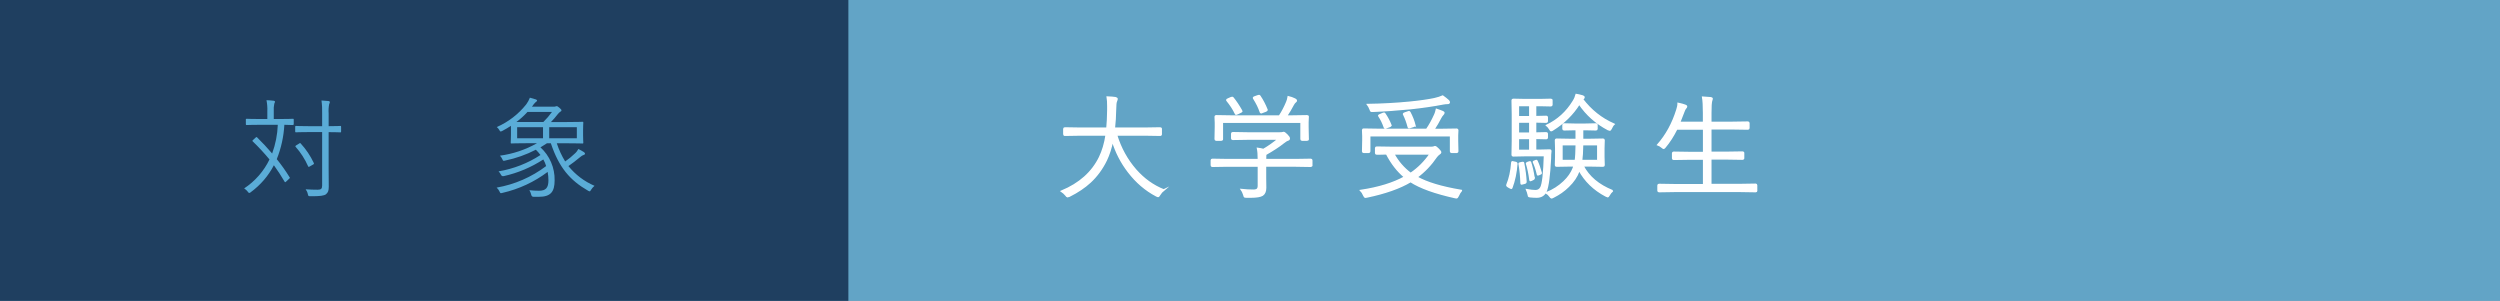<?xml version="1.0" encoding="UTF-8"?>
<svg id="_レイヤー_1" data-name="レイヤー_1" xmlns="http://www.w3.org/2000/svg" width="146.58mm" height="17.64mm" version="1.1" viewBox="0 0 415.5 50">
  <rect x="0" y="0" width="415.5" height="50" fill="#808080" stroke="none"/>
  <!-- Generator: Adobe Illustrator 29.2.1, SVG Export Plug-In . SVG Version: 2.1.0 Build 116)  -->
  <defs>
    <style>
      .st0 {
        fill: #1f3f60;
      }

      .st1 {
        fill: #fff;
        stroke: #fff;
        stroke-miterlimit: 10;
        stroke-width: .25px;
      }

      .st2, .st3 {
        fill: #5aacd7;
      }

      .st3 {
        isolation: isolate;
        opacity: .8;
      }
    </style>
  </defs>
  <rect class="st3" y="0" width="415.5" height="50"/>
  <rect class="st0" y="0" width="141" height="50"/>
  <path class="st2" d="M48.8,20.64c0,.13-.02.14-.14.14-.07,0-.43-.02-1.4-.04-.11,1.96-.53,3.89-1.26,5.71.77.95,1.48,1.95,2.12,2.99.09.11.09.14-.09.29l-.5.47c-.11.11-.18.11-.25-.04-.54-.93-1.13-1.83-1.76-2.7-.91,1.77-2.23,3.29-3.83,4.47-.07.08-.17.13-.27.14-.07,0-.13-.05-.23-.2-.17-.22-.38-.41-.61-.56,1.81-1.19,3.27-2.86,4.21-4.81-.87-1.05-1.8-2.05-2.78-3-.11-.09-.09-.11.04-.23l.43-.4c.13-.11.16-.13.25-.04.87.86,1.71,1.75,2.5,2.68.56-1.53.88-3.14.94-4.77h-2.93c-1.6,0-2.12.04-2.23.04-.13,0-.15-.02-.15-.14v-.76c0-.13.02-.14.15-.14.11,0,.63.04,2.23.04h1.19v-1.28c.03-.62-.02-1.24-.14-1.85.45.02.77.04,1.19.09.14.02.22.07.22.16-.01.11-.05.23-.11.32-.09.42-.12.85-.09,1.28v1.28h.95c1.62,0,2.14-.04,2.23-.04.13,0,.14.02.14.14v.76ZM56.69,21.86c0,.13-.02.14-.14.14-.09,0-.56-.04-1.93-.04v6.21c0,.99.02,1.98.02,2.84,0,.7-.11.97-.47,1.28-.31.23-.96.34-2.56.32-.36,0-.38-.02-.45-.36-.06-.29-.19-.56-.36-.79.63.05,1.44.07,2,.07s.74-.16.74-.7v-8.88h-2.18c-1.57,0-2.07.04-2.16.04-.13,0-.14-.02-.14-.14v-.77c0-.13.02-.15.14-.15.09,0,.6.04,2.16.04h2.18v-2.09c.02-.73-.01-1.46-.11-2.18.43.02.83.06,1.17.09.14.02.22.09.22.16,0,.12-.05.24-.11.34-.1.52-.13,1.04-.09,1.57v2.11c1.37,0,1.84-.04,1.93-.04.13,0,.14.02.14.15v.77ZM49.7,23.86c.16-.11.2-.11.29,0,.88.96,1.61,2.05,2.16,3.22.05.13.05.16-.09.25l-.54.31c-.22.13-.25.13-.32-.02-.52-1.17-1.21-2.25-2.05-3.2-.09-.11-.09-.15.09-.27l.47-.29Z"/>
  <path class="st2" d="M92.54,23.81c.34,1.06.81,2.07,1.39,3.02.56-.38,1.08-.81,1.57-1.28.26-.22.47-.49.63-.79.32.16.62.33.92.52.14.11.18.18.18.25,0,.09-.06.18-.22.22-.2.07-.39.18-.54.32-.74.61-1.39,1.12-2,1.53,1.16,1.43,2.65,2.56,4.34,3.28-.23.19-.42.41-.58.67-.11.18-.14.25-.23.25-.08-.01-.16-.05-.24-.09-3.04-1.75-4.86-3.87-6.21-7.9h-.65c-.36.23-.72.47-1.08.67,1.54,1.4,2.4,3.41,2.36,5.49,0,1.93-.67,2.74-2.65,2.74h-.83q-.32,0-.4-.31c-.06-.28-.17-.55-.32-.79.53.06,1.07.09,1.6.09,1.14,0,1.57-.49,1.57-1.73,0-.47-.04-.94-.13-1.4-2.22,1.67-4.78,2.86-7.49,3.48-.34.09-.36.11-.5-.2-.11-.25-.28-.48-.49-.67,2.99-.52,5.81-1.75,8.23-3.58-.11-.38-.27-.75-.47-1.1-2,1.3-4.21,2.24-6.54,2.76q-.34.09-.49-.2c-.1-.22-.24-.41-.41-.58,2.48-.42,4.86-1.34,6.97-2.72-.24-.31-.49-.61-.77-.88-1.6.83-3.31,1.43-5.08,1.8-.36.09-.36.07-.49-.22-.1-.22-.23-.42-.4-.59,2.17-.29,4.26-.99,6.16-2.07h-1.58c-1.84,0-2.56.04-2.65.04-.13,0-.14-.02-.14-.15,0-.11.04-.43.04-1.22v-1.56c-.45.29-.92.58-1.46.86-.29.13-.31.13-.47-.16-.11-.19-.25-.36-.42-.5,1.92-.84,3.6-2.14,4.9-3.78.25-.34.45-.71.6-1.1.41.11.72.2.99.29.11.04.2.11.2.2s-.13.18-.23.25c-.2.19-.39.41-.54.65l-.09.11h3.57c.13.01.26,0,.38-.05.05-.02.11-.03.16-.04.11,0,.2.04.47.27s.34.34.34.43-.05.16-.2.23c-.15.11-.29.23-.4.38-.36.47-.74.91-1.15,1.33h2.59c1.82,0,2.54-.04,2.65-.04.13,0,.14.02.14.15,0,.09-.04.34-.04,1.19v.95c0,.83.04,1.06.04,1.17,0,.13-.02.15-.14.15-.11,0-.83-.04-2.65-.04h-1.62ZM87.66,18.61c-.56.61-1.17,1.17-1.84,1.67h4.48c.53-.52,1.01-1.08,1.44-1.68h-4.09ZM90.25,21.14h-4.3v1.84h4.3v-1.84ZM95.87,21.14h-4.59v1.84h4.59v-1.84Z"/>
  <g>
    <path class="st1" d="M193.43,31.56c-.27.22-.5.49-.69.8-.11.19-.19.29-.26.29-.06,0-.16-.04-.29-.11-1.79-.94-3.34-2.27-4.66-4-1.18-1.54-2.06-3.25-2.63-5.12-.25,1.22-.6,2.29-1.04,3.21-.69,1.42-1.58,2.63-2.67,3.64-.93.86-2.09,1.64-3.47,2.33-.17.06-.27.09-.31.09-.06,0-.15-.09-.28-.27-.19-.23-.42-.44-.71-.64,3.01-1.25,5.11-3.13,6.33-5.63.52-1.07.89-2.31,1.1-3.72h-4.35l-2.53.04c-.1,0-.15-.06-.15-.17v-.88c0-.1.05-.15.15-.15l2.53.04h4.48c.08-.8.13-1.81.15-3.04,0-.27,0-.48,0-.64,0-.59-.03-1.09-.1-1.5.56.02,1,.06,1.35.11.18.04.27.11.27.21,0,.06-.04.18-.11.36-.09.17-.14.64-.15,1.42-.02,1.13-.09,2.15-.19,3.08h5.11l2.52-.04c.1,0,.16.05.16.15v.88c0,.11-.05.17-.16.17l-2.52-.04h-4.75c.68,2.21,1.75,4.15,3.2,5.81,1.35,1.53,2.9,2.64,4.65,3.33Z"/>
    <path class="st1" d="M218,27.48c0,.1-.05.15-.15.15l-2.48-.04h-5.05v1.98l.02,1.63c0,.59-.17,1-.52,1.23-.33.21-.99.32-1.96.32-.16,0-.39,0-.68,0-.19,0-.3-.02-.34-.05-.03-.03-.07-.14-.11-.32-.14-.41-.27-.7-.4-.87.66.07,1.32.11,1.98.11.31,0,.53-.06.65-.17.12-.11.19-.3.19-.58v-3.28h-5.19l-2.48.04c-.1,0-.15-.05-.15-.15v-.84c0-.1.05-.15.15-.15l2.48.04h5.19c0-.81-.05-1.44-.14-1.87.42.06.75.12.97.19.89-.52,1.71-1.1,2.47-1.74h-5.11l-2.47.04c-.1,0-.15-.05-.15-.15v-.79c0-.1.05-.15.15-.15l2.47.04h5.33c.25,0,.42-.01.49-.04.08-.02.14-.04.19-.04.09,0,.27.13.54.4s.38.45.38.59c0,.12-.06.21-.2.25-.21.06-.48.23-.8.49-.72.58-1.7,1.21-2.92,1.91-.01.09-.02.3-.02.64v.23h5.05l2.48-.04c.1,0,.15.05.15.15v.84ZM217.42,23.13c0,.1-.06.15-.18.15h-.85c-.1,0-.15-.05-.15-.15v-2.83h-13.09v2.83c0,.1-.05.15-.16.15h-.87c-.1,0-.15-.05-.15-.15l.04-2.03v-.67l-.04-1.05c0-.09.05-.13.15-.13l2.62.04h7.9c.46-.69.87-1.47,1.23-2.34.11-.25.19-.54.24-.87.39.09.77.22,1.12.4.14.07.21.15.21.25,0,.08-.05.15-.14.2-.12.09-.24.23-.35.44-.38.72-.76,1.36-1.14,1.92h.8l2.62-.04c.12,0,.18.04.18.13l-.04.94v.78l.04,2.03ZM206.35,18.4s.05.07.05.09c0,.03-.07.08-.21.15l-.51.25c-.15.06-.23.09-.25.09-.04,0-.08-.04-.11-.13-.33-.71-.8-1.42-1.39-2.15-.02-.03-.04-.06-.04-.08,0-.05.07-.1.21-.16l.47-.21c.11-.04.18-.06.21-.06.05,0,.1.03.15.08.5.62.97,1.33,1.42,2.13ZM210.55,18.22s.03.07.03.09c0,.03-.08.08-.24.16l-.51.19c-.12.06-.2.08-.24.08-.05,0-.09-.05-.12-.14-.23-.71-.6-1.45-1.1-2.25-.03-.04-.04-.07-.04-.09,0-.05.07-.1.21-.15l.51-.18c.09-.03.15-.05.2-.05s.09.03.13.08c.46.68.85,1.43,1.18,2.25Z"/>
    <path class="st1" d="M242.87,31.69c-.19.21-.36.49-.51.84-.11.23-.2.34-.29.34-.04,0-.12-.01-.24-.04-3.33-.74-5.79-1.62-7.39-2.66-1.77,1.06-4.19,1.92-7.25,2.56-.13.02-.22.04-.26.04-.09,0-.19-.11-.28-.33-.15-.34-.31-.6-.49-.78,2.99-.45,5.42-1.2,7.29-2.24-1.18-.98-2.18-2.27-3-3.86-.44,0-.86.02-1.25.03-.26,0-.39,0-.4,0-.11,0-.16-.05-.16-.15v-.83c0-.1.05-.15.16-.15l2.6.04h6.45c.19,0,.34-.02.46-.06.02,0,.06-.02.11-.04.04-.01.06-.02.07-.02.12,0,.31.14.58.42.24.24.36.41.36.52,0,.07-.06.15-.18.22-.2.14-.37.31-.51.49-.92,1.35-2,2.49-3.25,3.41,1.64.93,4.1,1.67,7.38,2.22ZM242.27,25.16c0,.1-.05.15-.15.15h-.88c-.1,0-.15-.05-.15-.15v-2.61h-13.45v2.61c0,.1-.05.15-.15.15h-.86c-.1,0-.15-.05-.15-.15l.04-1.85v-.72l-.04-.96c0-.1.05-.16.15-.16l2.61.04h7.87c.48-.69.94-1.52,1.38-2.5.1-.22.18-.5.25-.83.42.14.76.26,1.03.38.14.06.2.12.2.2,0,.07-.06.18-.19.31-.11.11-.23.29-.36.53-.32.64-.7,1.28-1.12,1.92h1.21l2.61-.04c.1,0,.15.05.15.16l-.04.87v.83l.04,1.83ZM240.86,16.99c0,.13-.08.19-.25.19-.22,0-.47.02-.73.07-1.71.33-3.53.59-5.47.8-2.3.22-4.39.37-6.27.44-.01,0-.03,0-.06,0h-.08c-.09,0-.15-.02-.18-.07-.02-.04-.07-.14-.12-.3-.11-.28-.24-.53-.4-.74,2.39-.04,4.7-.16,6.95-.38,1.73-.17,3.1-.37,4.11-.58.58-.13,1.05-.28,1.42-.45.34.24.65.49.94.75.1.1.15.19.15.26ZM231.15,20.77s.02.06.02.08c0,.05-.07.11-.21.17l-.53.19c-.11.04-.18.06-.22.06-.06,0-.11-.05-.14-.15-.23-.68-.52-1.28-.88-1.81-.03-.04-.05-.08-.05-.1,0-.03.07-.08.22-.14l.49-.21c.08-.03.14-.05.17-.05.05,0,.1.03.14.1.41.61.74,1.23.99,1.86ZM237.7,25.58h-6.06c.71,1.31,1.65,2.39,2.81,3.25,1.26-.85,2.34-1.93,3.25-3.25ZM235.14,20.77s0,.06,0,.08c0,.05-.07.1-.22.15l-.55.17c-.11.03-.18.05-.21.05-.05,0-.09-.05-.11-.15-.2-.77-.45-1.44-.74-2.02-.03-.06-.05-.09-.05-.11,0-.05.08-.1.24-.16l.51-.17c.07-.03.13-.05.16-.05.05,0,.1.04.15.12.37.7.64,1.4.82,2.09Z"/>
    <path class="st1" d="M252.09,27.23c-.11,1.49-.39,2.81-.83,3.97-.03.07-.06.1-.09.1-.02,0-.08-.03-.18-.08l-.34-.19c-.14-.09-.21-.16-.21-.23,0-.02,0-.06.03-.11.42-1.01.69-2.23.8-3.66.01-.09.03-.14.07-.14.02,0,.09.01.2.04l.33.07c.16.03.23.11.23.23ZM257.9,17.44c0,.09-.05.13-.16.13l-1.82-.04h-.71v1.86h.07l1.72-.04c.1,0,.15.04.15.13v.67c0,.1-.05.15-.15.15l-1.73-.04h-.06v1.86h.07l1.72-.04c.1,0,.15.05.15.15v.65c0,.1-.05.15-.15.15l-1.72-.04h-.07v1.99h.65l1.71-.04c.11,0,.17.06.17.17-.05.37-.07.78-.07,1.23-.14,2.82-.38,4.64-.72,5.45-.3.64-.81.96-1.54.96-.37,0-.74-.02-1.11-.06-.14-.02-.22-.05-.25-.09-.02-.03-.04-.13-.07-.31-.04-.22-.13-.47-.25-.76.61.11,1.09.17,1.47.17.41,0,.71-.18.91-.55.3-.59.5-2.35.59-5.29h-3.24l-1.98.04c-.1,0-.15-.05-.15-.15l.04-2.3v-4.48l-.04-2.3c0-.1.05-.15.15-.15l1.98.04h2.48l1.82-.04c.11,0,.16.05.16.15v.74ZM254.26,19.4v-1.86h-1.91v1.86h1.91ZM254.26,22.14v-1.86h-1.91v1.86h1.91ZM254.26,25v-1.99h-1.91v1.99h1.91ZM253.61,30.21c0,.12-.06.2-.2.23l-.34.09c-.1.03-.16.05-.19.05-.04,0-.07-.03-.07-.1-.04-1.17-.14-2.23-.31-3.17-.01-.06-.02-.1-.02-.12,0-.05.06-.08.17-.1l.31-.07c.08-.01.14-.02.17-.02.04,0,.07.03.08.1.22,1.11.35,2.15.4,3.11ZM254.97,29.57s0,.04,0,.06c0,.07-.06.14-.18.19l-.25.12c-.11.05-.17.07-.19.07-.04,0-.06-.05-.07-.14-.12-.96-.3-1.84-.55-2.65-.01-.04-.02-.07-.02-.08,0-.04.07-.08.2-.13l.21-.07c.07-.02.13-.04.16-.04.04,0,.07.03.09.09.24.72.44,1.59.58,2.59ZM256.13,28.71s.02.06.02.07c0,.04-.05.09-.15.13l-.21.09c-.09.05-.15.07-.19.07-.04,0-.07-.03-.07-.1-.18-.79-.4-1.45-.65-1.99-.02-.04-.03-.07-.03-.09,0-.02.05-.06.14-.09l.23-.09c.06-.02.1-.04.12-.04.04,0,.08.03.1.09.24.49.47,1.14.69,1.94ZM268.02,31.7c-.25.22-.44.45-.57.7-.11.19-.19.29-.25.29-.02,0-.13-.04-.31-.13-1.97-1.04-3.46-2.48-4.44-4.3l-.06.2c-.32.88-.89,1.73-1.73,2.54-.72.71-1.55,1.29-2.48,1.75-.17.09-.28.13-.31.13-.07,0-.16-.08-.27-.25-.18-.25-.38-.44-.61-.57,1.13-.45,2.1-1.07,2.93-1.86.75-.71,1.27-1.47,1.58-2.28l.11-.36h-.65l-2.28.04c-.1,0-.15-.05-.15-.15l.04-1.39v-1.36l-.04-1.41c0-.1.05-.15.15-.15l2.28.04h1.01v-1.65h-.27l-1.76.04c-.11,0-.16-.05-.16-.14v-.67c0-.1.05-.15.16-.15l1.76.04h1.79l1.76-.04c.1,0,.16.05.16.15v.67c0,.09-.05.14-.16.14l-1.76-.04h-.47v1.65h1.14l2.28-.04c.1,0,.15.05.15.15l-.04,1.41v1.36l.04,1.39c0,.1-.05.15-.15.15l-2.28-.04h-1.07c.95,1.83,2.58,3.21,4.92,4.15ZM268.24,20.64c-.16.14-.31.37-.46.71-.09.18-.17.27-.23.27-.04,0-.14-.03-.29-.09-1.97-1.04-3.57-2.46-4.79-4.26-1.08,1.72-2.54,3.16-4.39,4.31-.12.09-.22.13-.29.13-.06,0-.14-.1-.24-.29-.17-.27-.34-.46-.49-.58,1.84-.87,3.32-2.21,4.42-4.01.24-.38.4-.76.49-1.12.29.04.64.13,1.06.25.15.06.23.12.23.2,0,.1-.04.17-.11.21-.11.05-.16.08-.17.09,1.42,1.88,3.17,3.27,5.24,4.17ZM261.98,24.04h-2.39v2.64h2.24c.08-.49.13-1.38.15-2.64ZM265.56,26.68v-2.64h-2.54c-.02,1.16-.08,2.04-.16,2.64h2.7Z"/>
    <path class="st1" d="M291.96,31.69c0,.1-.05.15-.15.15l-2.5-.04h-11.08l-2.51.04c-.1,0-.15-.05-.15-.15v-.88c0-.1.05-.15.15-.15l2.51.04h4.92v-4.27h-2.34l-2.66.04c-.1,0-.15-.05-.15-.15v-.86c0-.1.05-.15.15-.15l2.66.04h2.34v-3.92h-4.48c-.56,1.14-1.21,2.16-1.96,3.05-.1.11-.17.17-.21.17s-.14-.06-.29-.19c-.23-.19-.45-.32-.68-.4,1.4-1.59,2.46-3.52,3.17-5.79.14-.4.21-.76.21-1.09.48.1.86.21,1.16.32.15.05.23.12.23.2,0,.08-.05.17-.15.27-.1.1-.21.3-.31.6-.45,1.16-.68,1.75-.69,1.77h3.99v-1.58c0-1.17-.05-2.04-.15-2.61.44.02.88.05,1.33.1.15.02.23.07.23.17,0,.04-.01.09-.04.16-.03.09-.05.15-.06.19-.08.28-.12.93-.12,1.96v1.61h3.52l2.66-.04c.1,0,.15.05.15.15v.84c0,.1-.05.15-.15.15l-2.66-.04h-3.52v3.92h2.64l2.65-.04c.11,0,.16.05.16.15v.86c0,.1-.05.15-.16.15l-2.65-.04h-2.64v4.27h4.96l2.5-.04c.1,0,.15.05.15.15v.88Z"/>
  </g>
</svg>